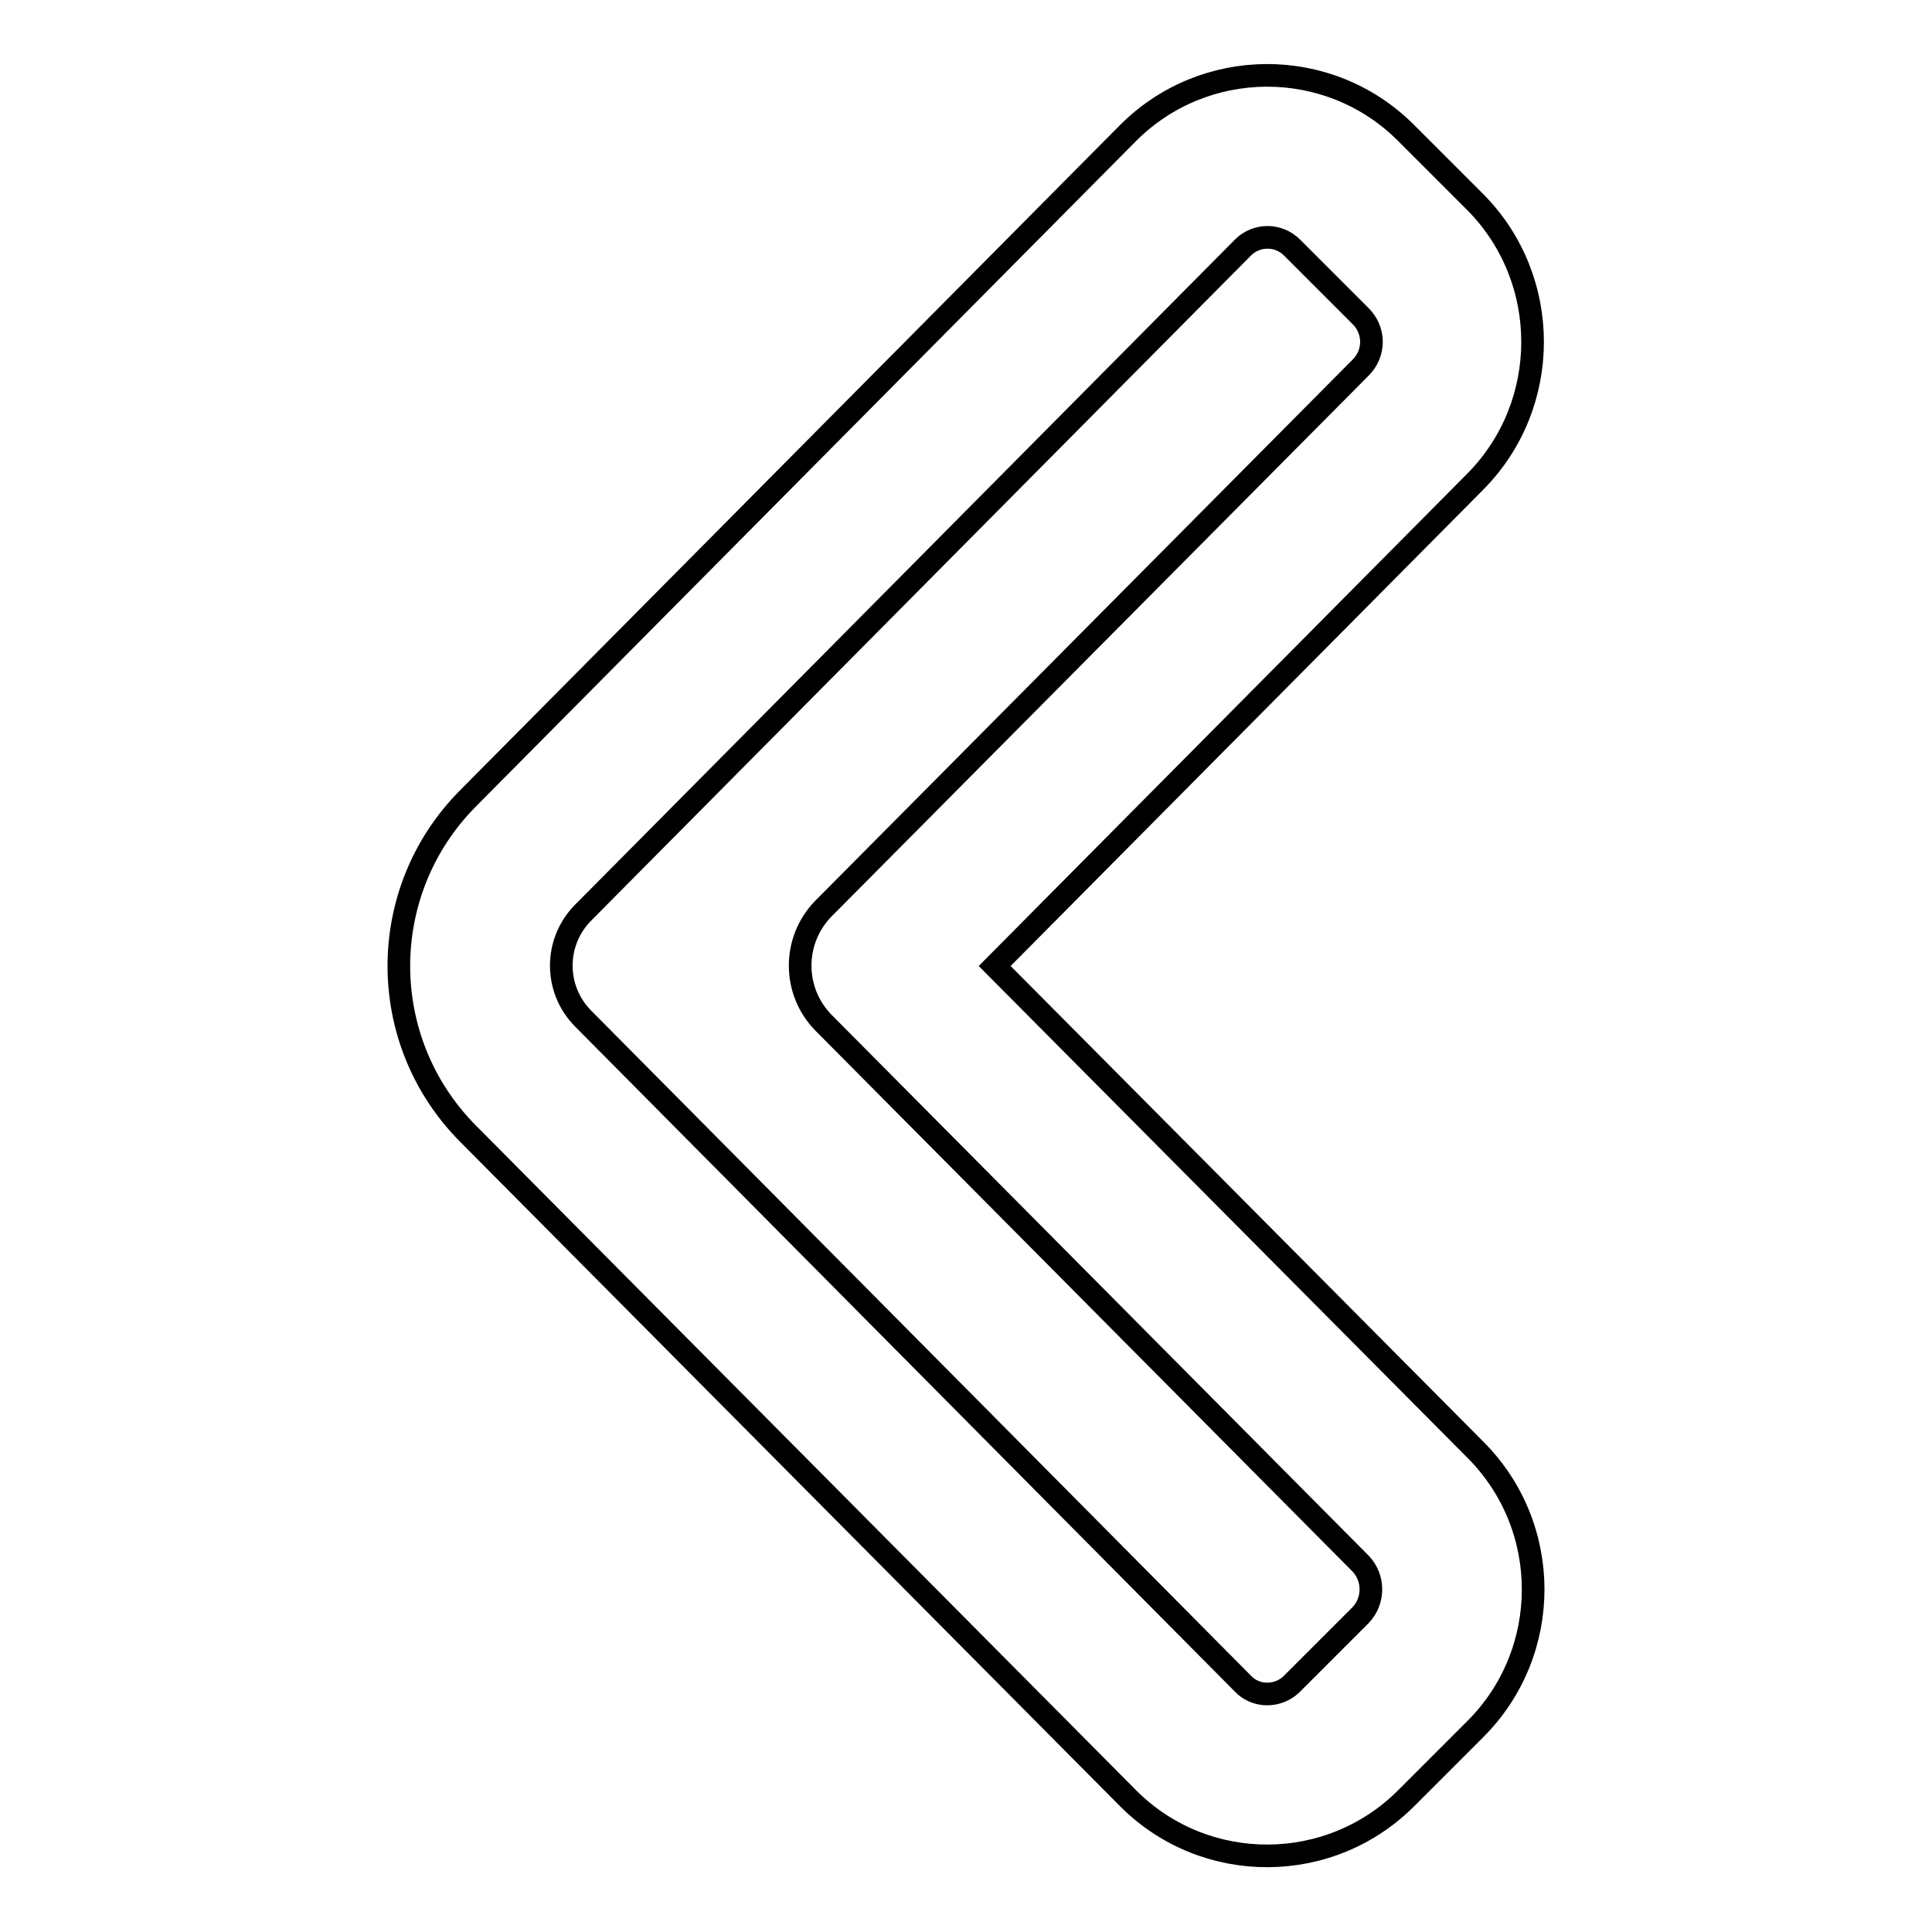 <?xml version="1.0" encoding="utf-8"?>
<!-- Svg Vector Icons : http://www.onlinewebfonts.com/icon -->
<!DOCTYPE svg PUBLIC "-//W3C//DTD SVG 1.1//EN" "http://www.w3.org/Graphics/SVG/1.1/DTD/svg11.dtd">
<svg version="1.1" xmlns="http://www.w3.org/2000/svg" xmlns:xlink="http://www.w3.org/1999/xlink" x="0px" y="0px" viewBox="0 0 256 256" enable-background="new 0 0 256 256" xml:space="preserve">
<g> <path stroke-width="3" fill-opacity="0" stroke="#000000"  d="M195.5,192.1c10.2,10.2,10.2,26.8,0,37l-9.1,9.1c-10.1,10.2-26.6,10.3-36.8,0.2c-0.1-0.1-0.1-0.1-0.2-0.2 L62,150.2c-12.2-12.3-12.2-32.1,0-44.4l87.4-88.1c10.1-10.2,26.6-10.3,36.8-0.2c0.1,0.1,0.1,0.1,0.2,0.2l9.1,9.1 c10.1,10.2,10.1,26.8,0,37L131.8,128L195.5,192.1z M109.1,135.5c-4.1-4.2-4.1-10.9,0-15.1l71.2-71.7c1.9-1.9,1.9-4.9,0-6.8 l-9.1-9.1c-1.8-1.8-4.7-1.8-6.5,0c0,0,0,0,0,0l-87.4,88.1c-3.9,3.9-3.9,10.2,0,14.1l87.4,88.1c1.7,1.8,4.6,1.8,6.4,0.1 c0,0,0.1-0.1,0.1-0.1l9.1-9.1c1.8-1.9,1.8-4.9,0-6.8L109.1,135.5L109.1,135.5z"/></g>
</svg>